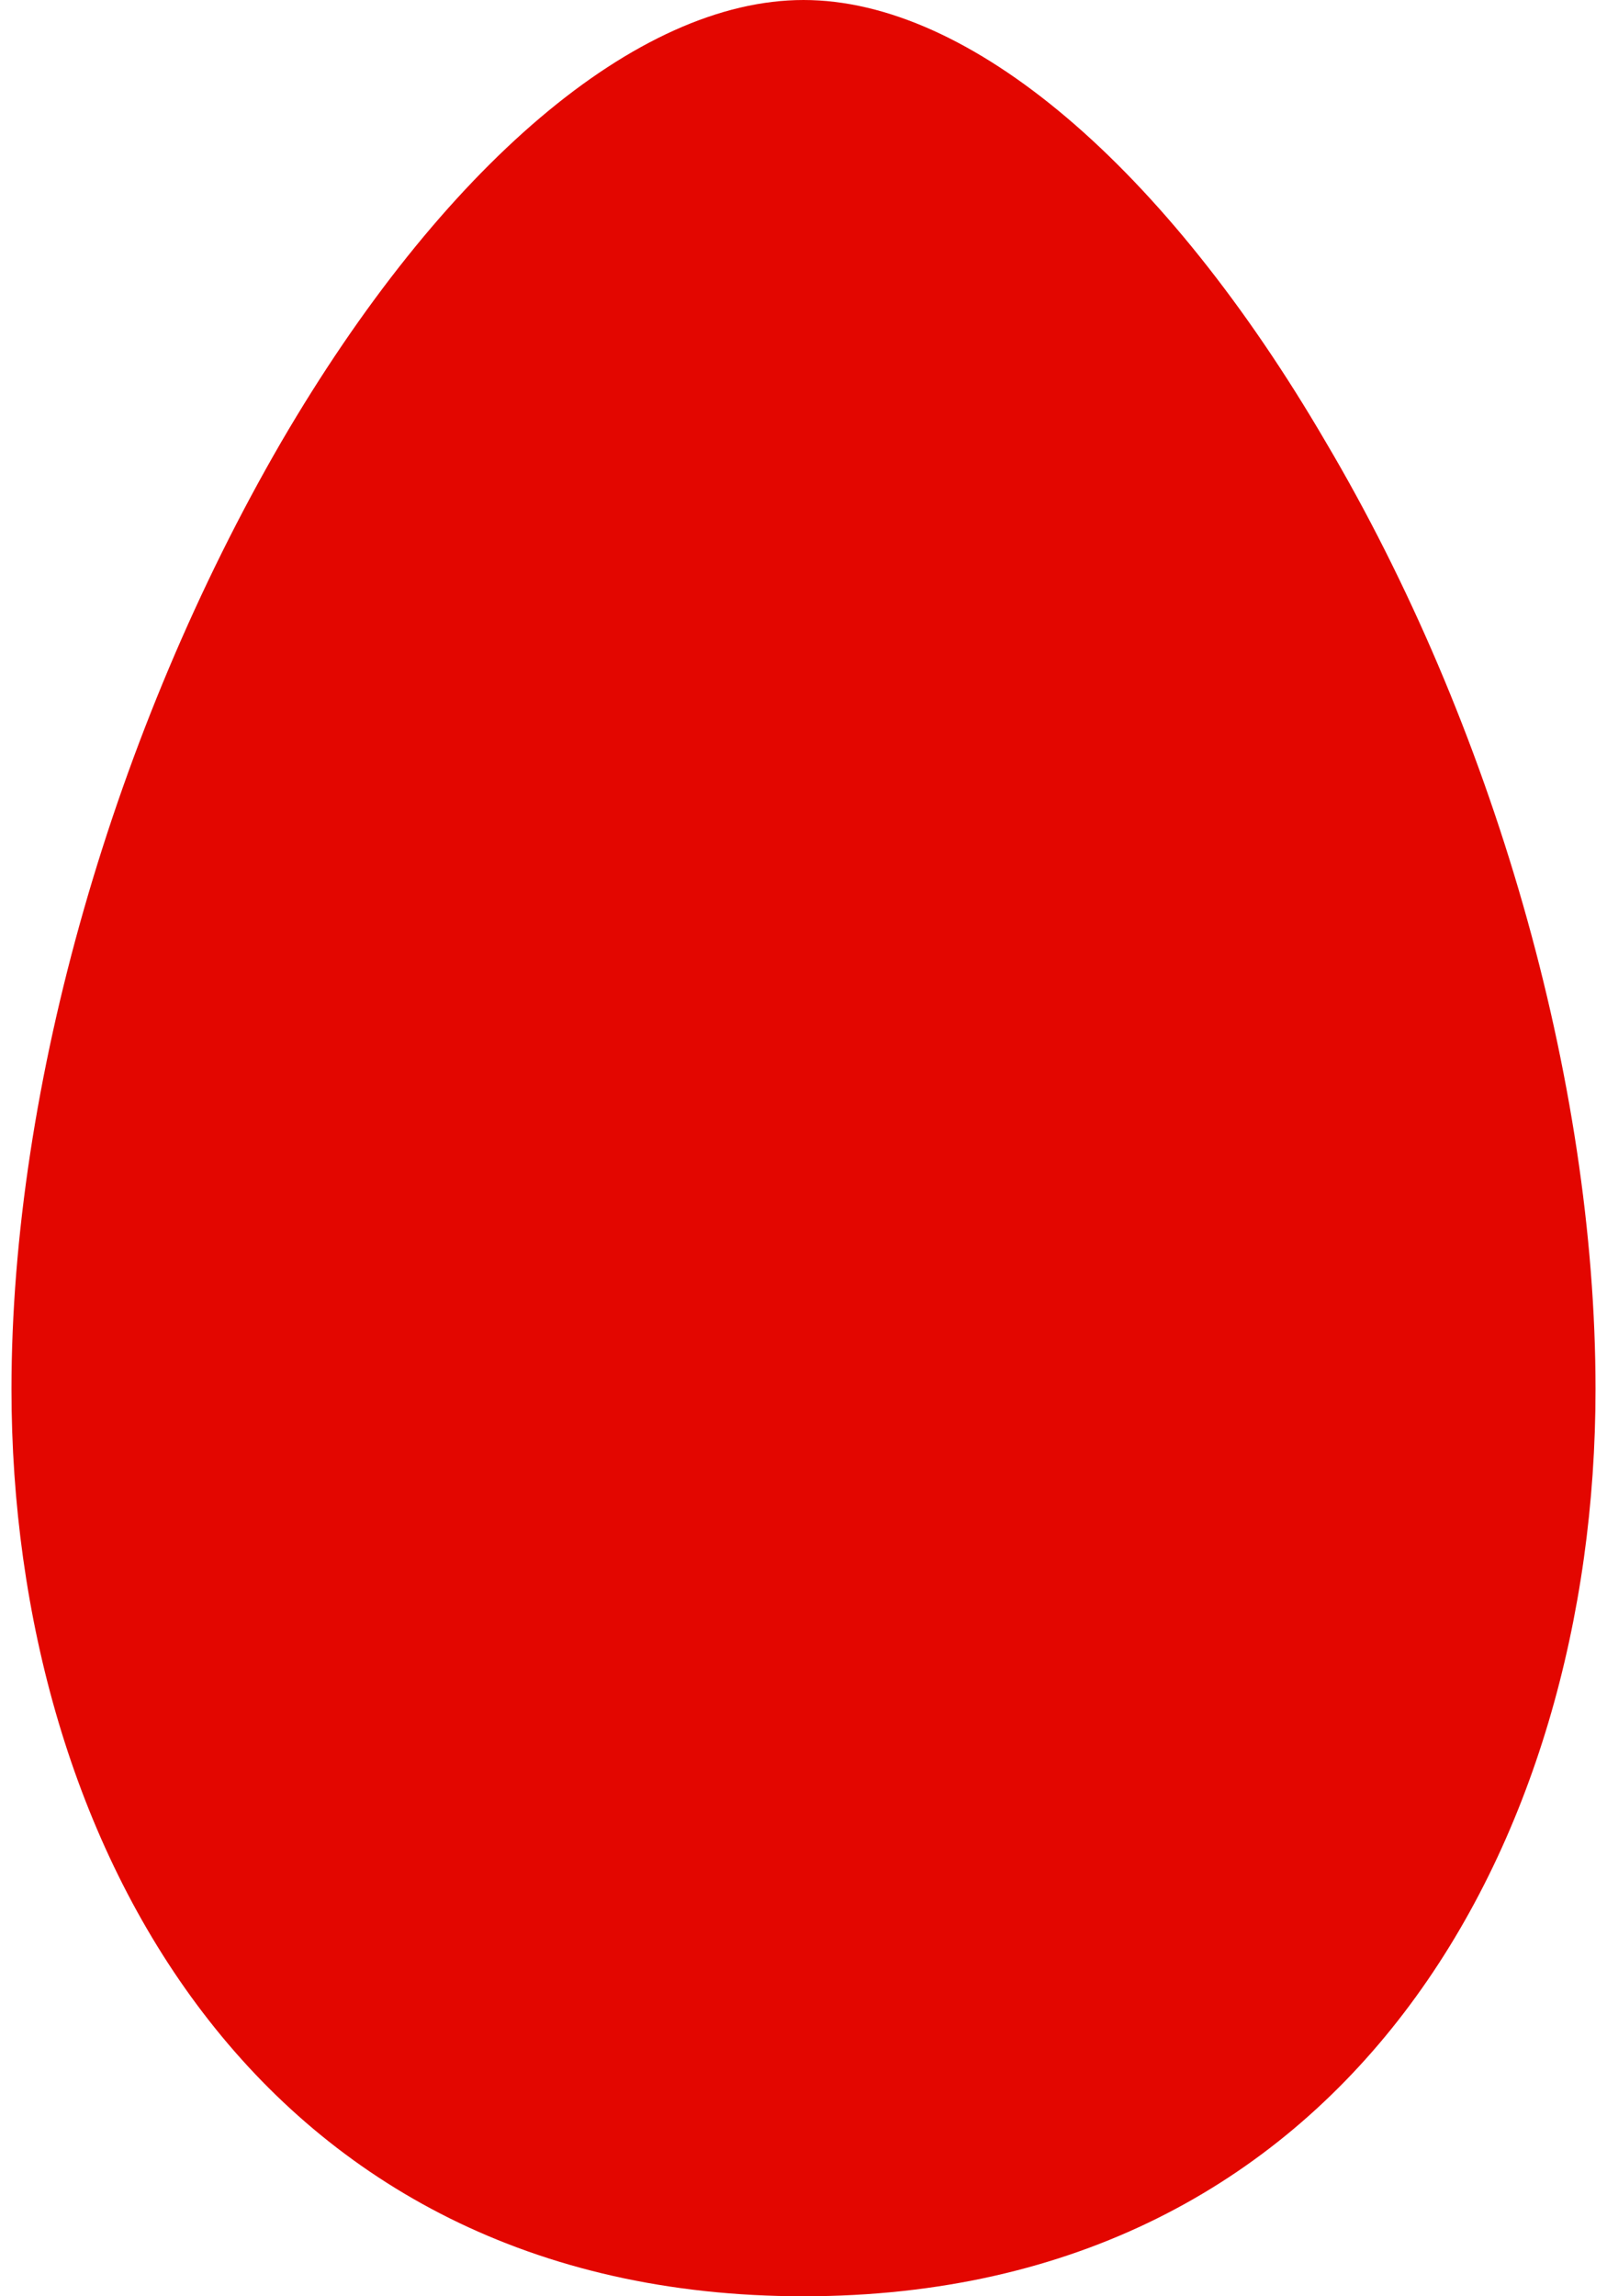 <svg xmlns="http://www.w3.org/2000/svg" width="28" height="40" fill="none" viewBox="0 0 28 40">
  <path fill="#E30600" d="M.2 24.2C.2 32.1 4.5 40 14 40s13.8-7.9 13.8-15.8c0-5.4-1.8-11.6-4.7-16.5C20.3 2.9 16.9 0 14 0c-2.9 0-6.3 2.9-9.1 7.7C2 12.7.2 18.9.2 24.2Z"/>
</svg>
